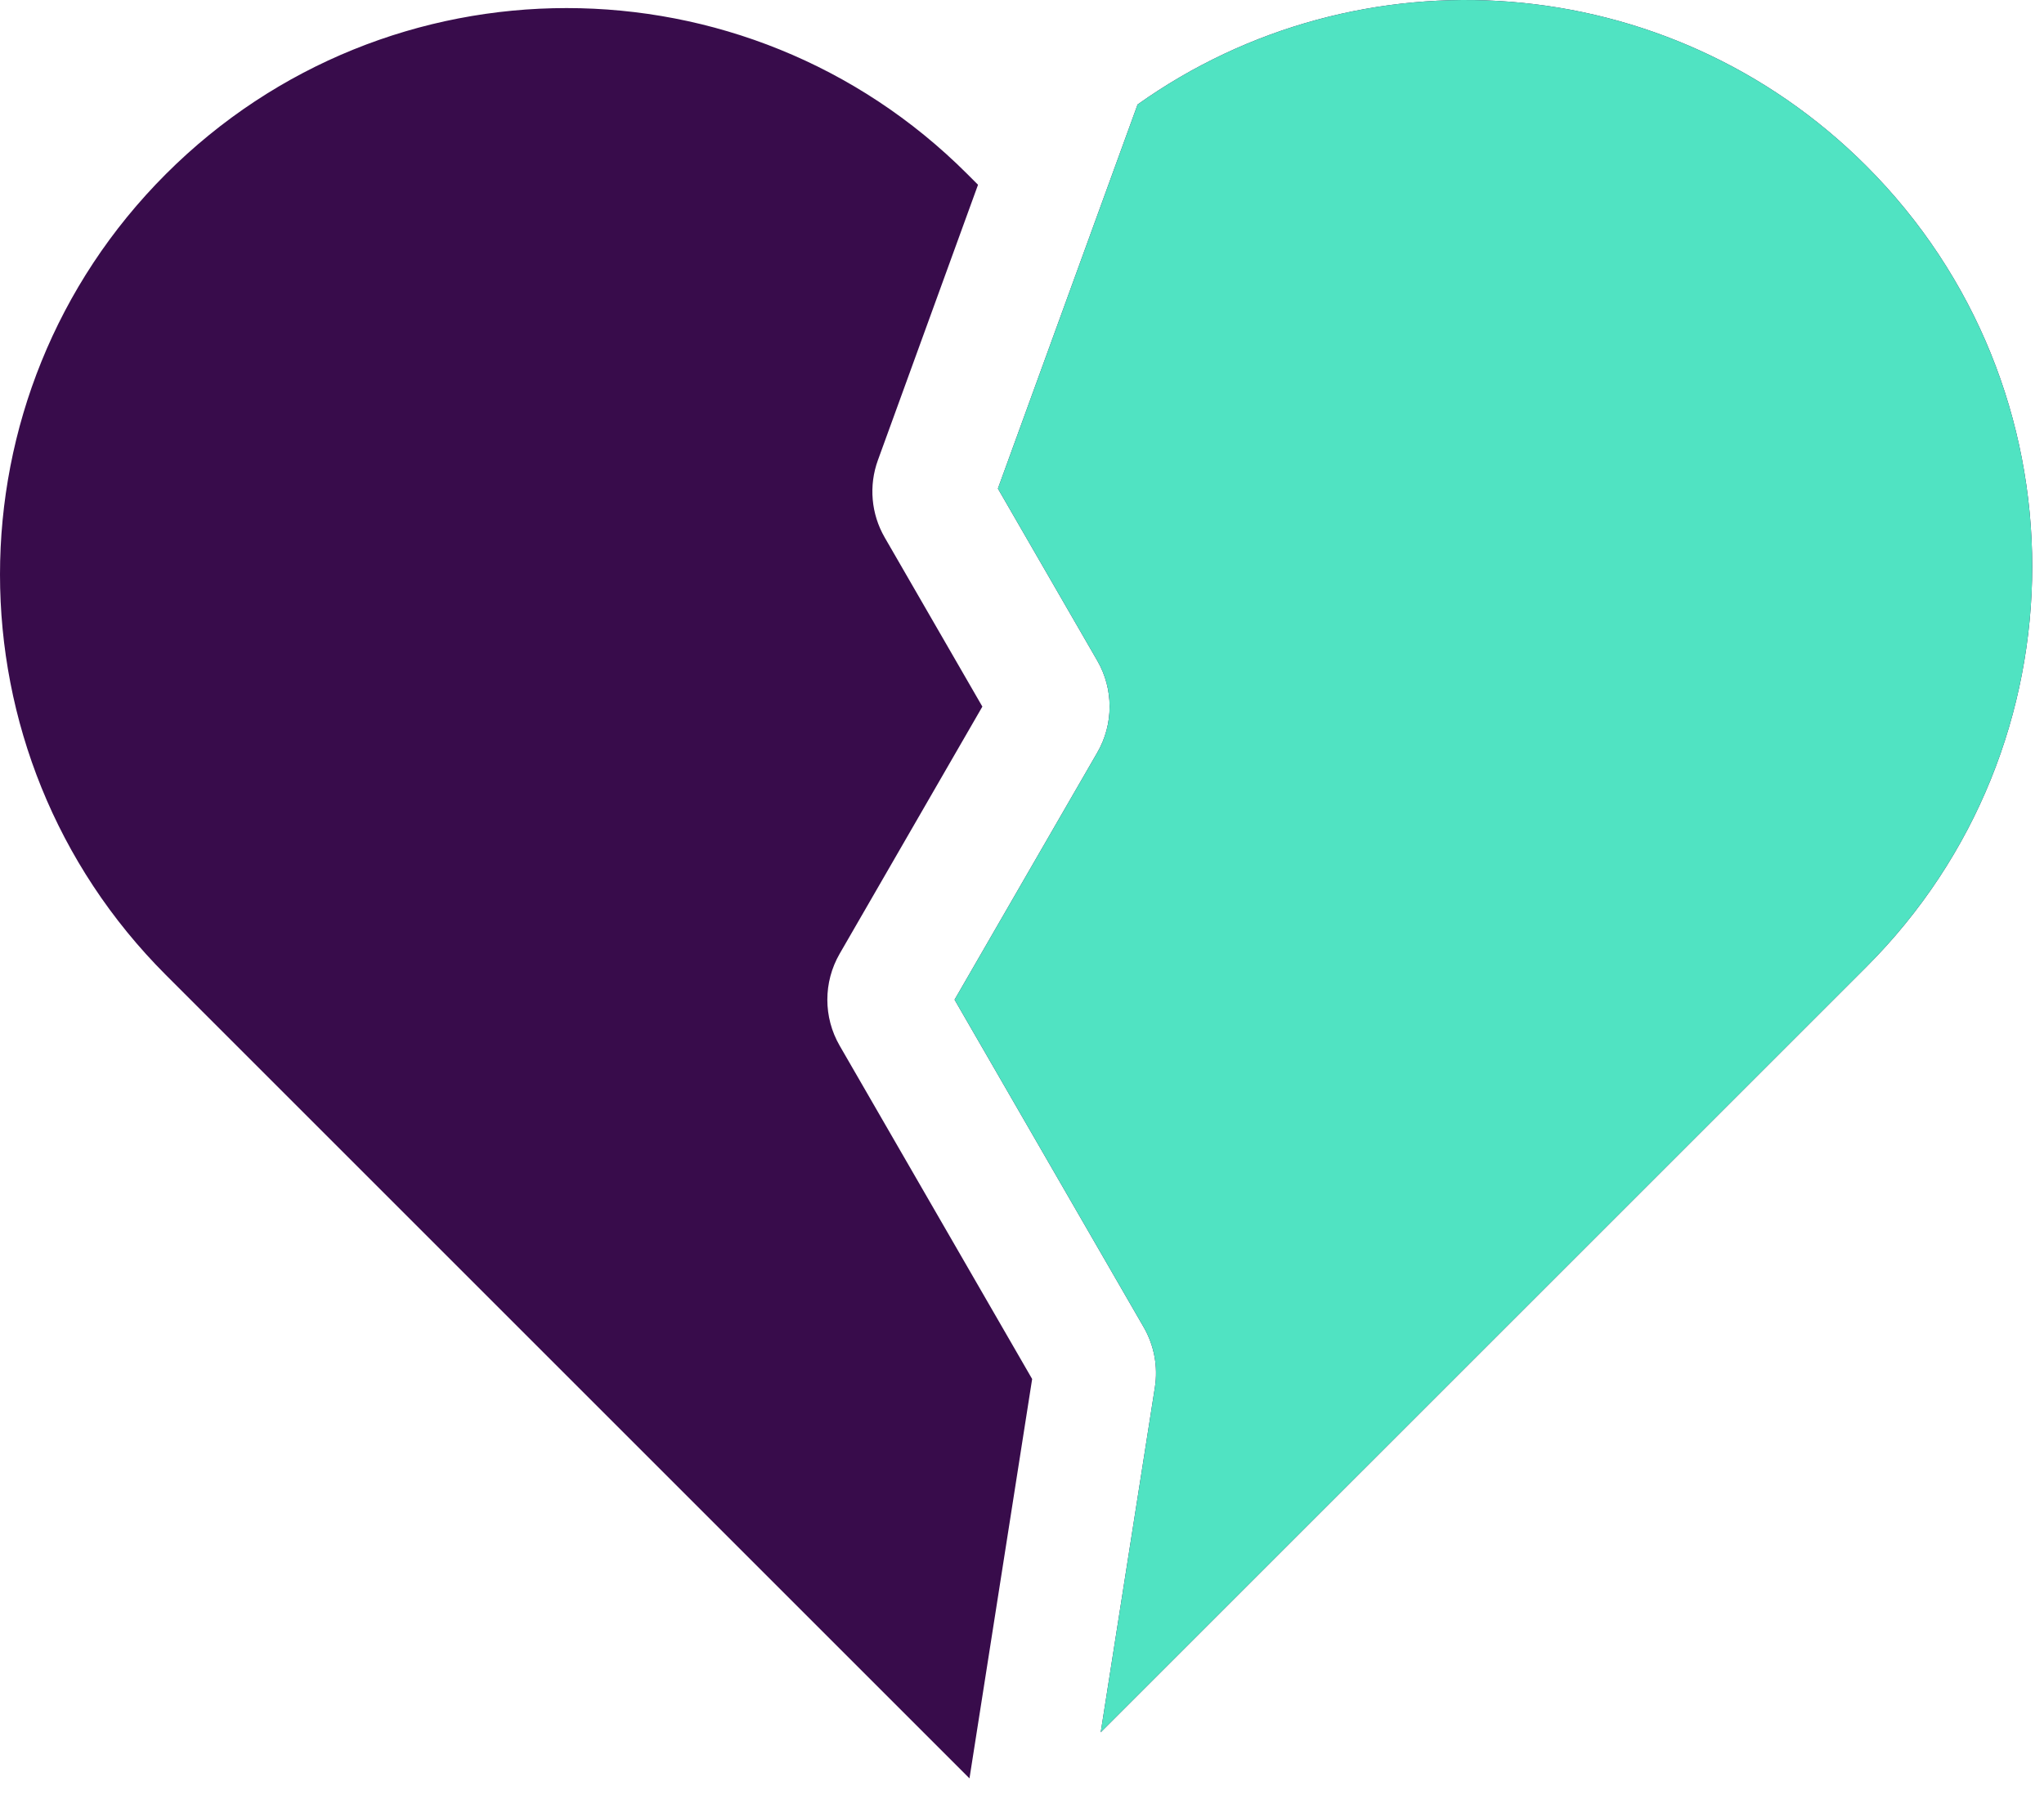 <?xml version="1.0" encoding="UTF-8"?> <svg xmlns="http://www.w3.org/2000/svg" width="115" height="101" viewBox="0 0 115 101" fill="none"><path d="M9.337 9.791C21.786 -2.658 41.97 -2.658 54.419 9.791L55.026 10.398L49.393 25.896C48.871 27.331 49.011 28.924 49.775 30.246L55.27 39.765L47.24 53.675C46.318 55.274 46.317 57.245 47.24 58.844L58.071 77.605L54.545 100.081L9.337 54.873C-3.112 42.424 -3.112 22.24 9.337 9.791ZM64.004 5.88C76.452 -2.979 93.836 -1.827 105 9.336C117.449 21.785 117.449 41.969 105 54.419L61.929 97.488L64.977 78.073C65.16 76.906 64.936 75.71 64.346 74.687L53.706 56.259L61.737 42.35C62.66 40.751 62.66 38.78 61.737 37.181L56.144 27.495L64.004 5.88Z" fill="#380C4B"></path><path d="M64.004 5.88C76.452 -2.979 93.836 -1.827 105 9.336C117.449 21.785 117.449 41.969 105 54.419L61.929 97.488L64.977 78.073C65.16 76.906 64.936 75.71 64.346 74.687L53.706 56.259L61.737 42.35C62.66 40.751 62.66 38.78 61.737 37.181L56.144 27.495L64.004 5.88Z" fill="#50E3C2"></path></svg> 